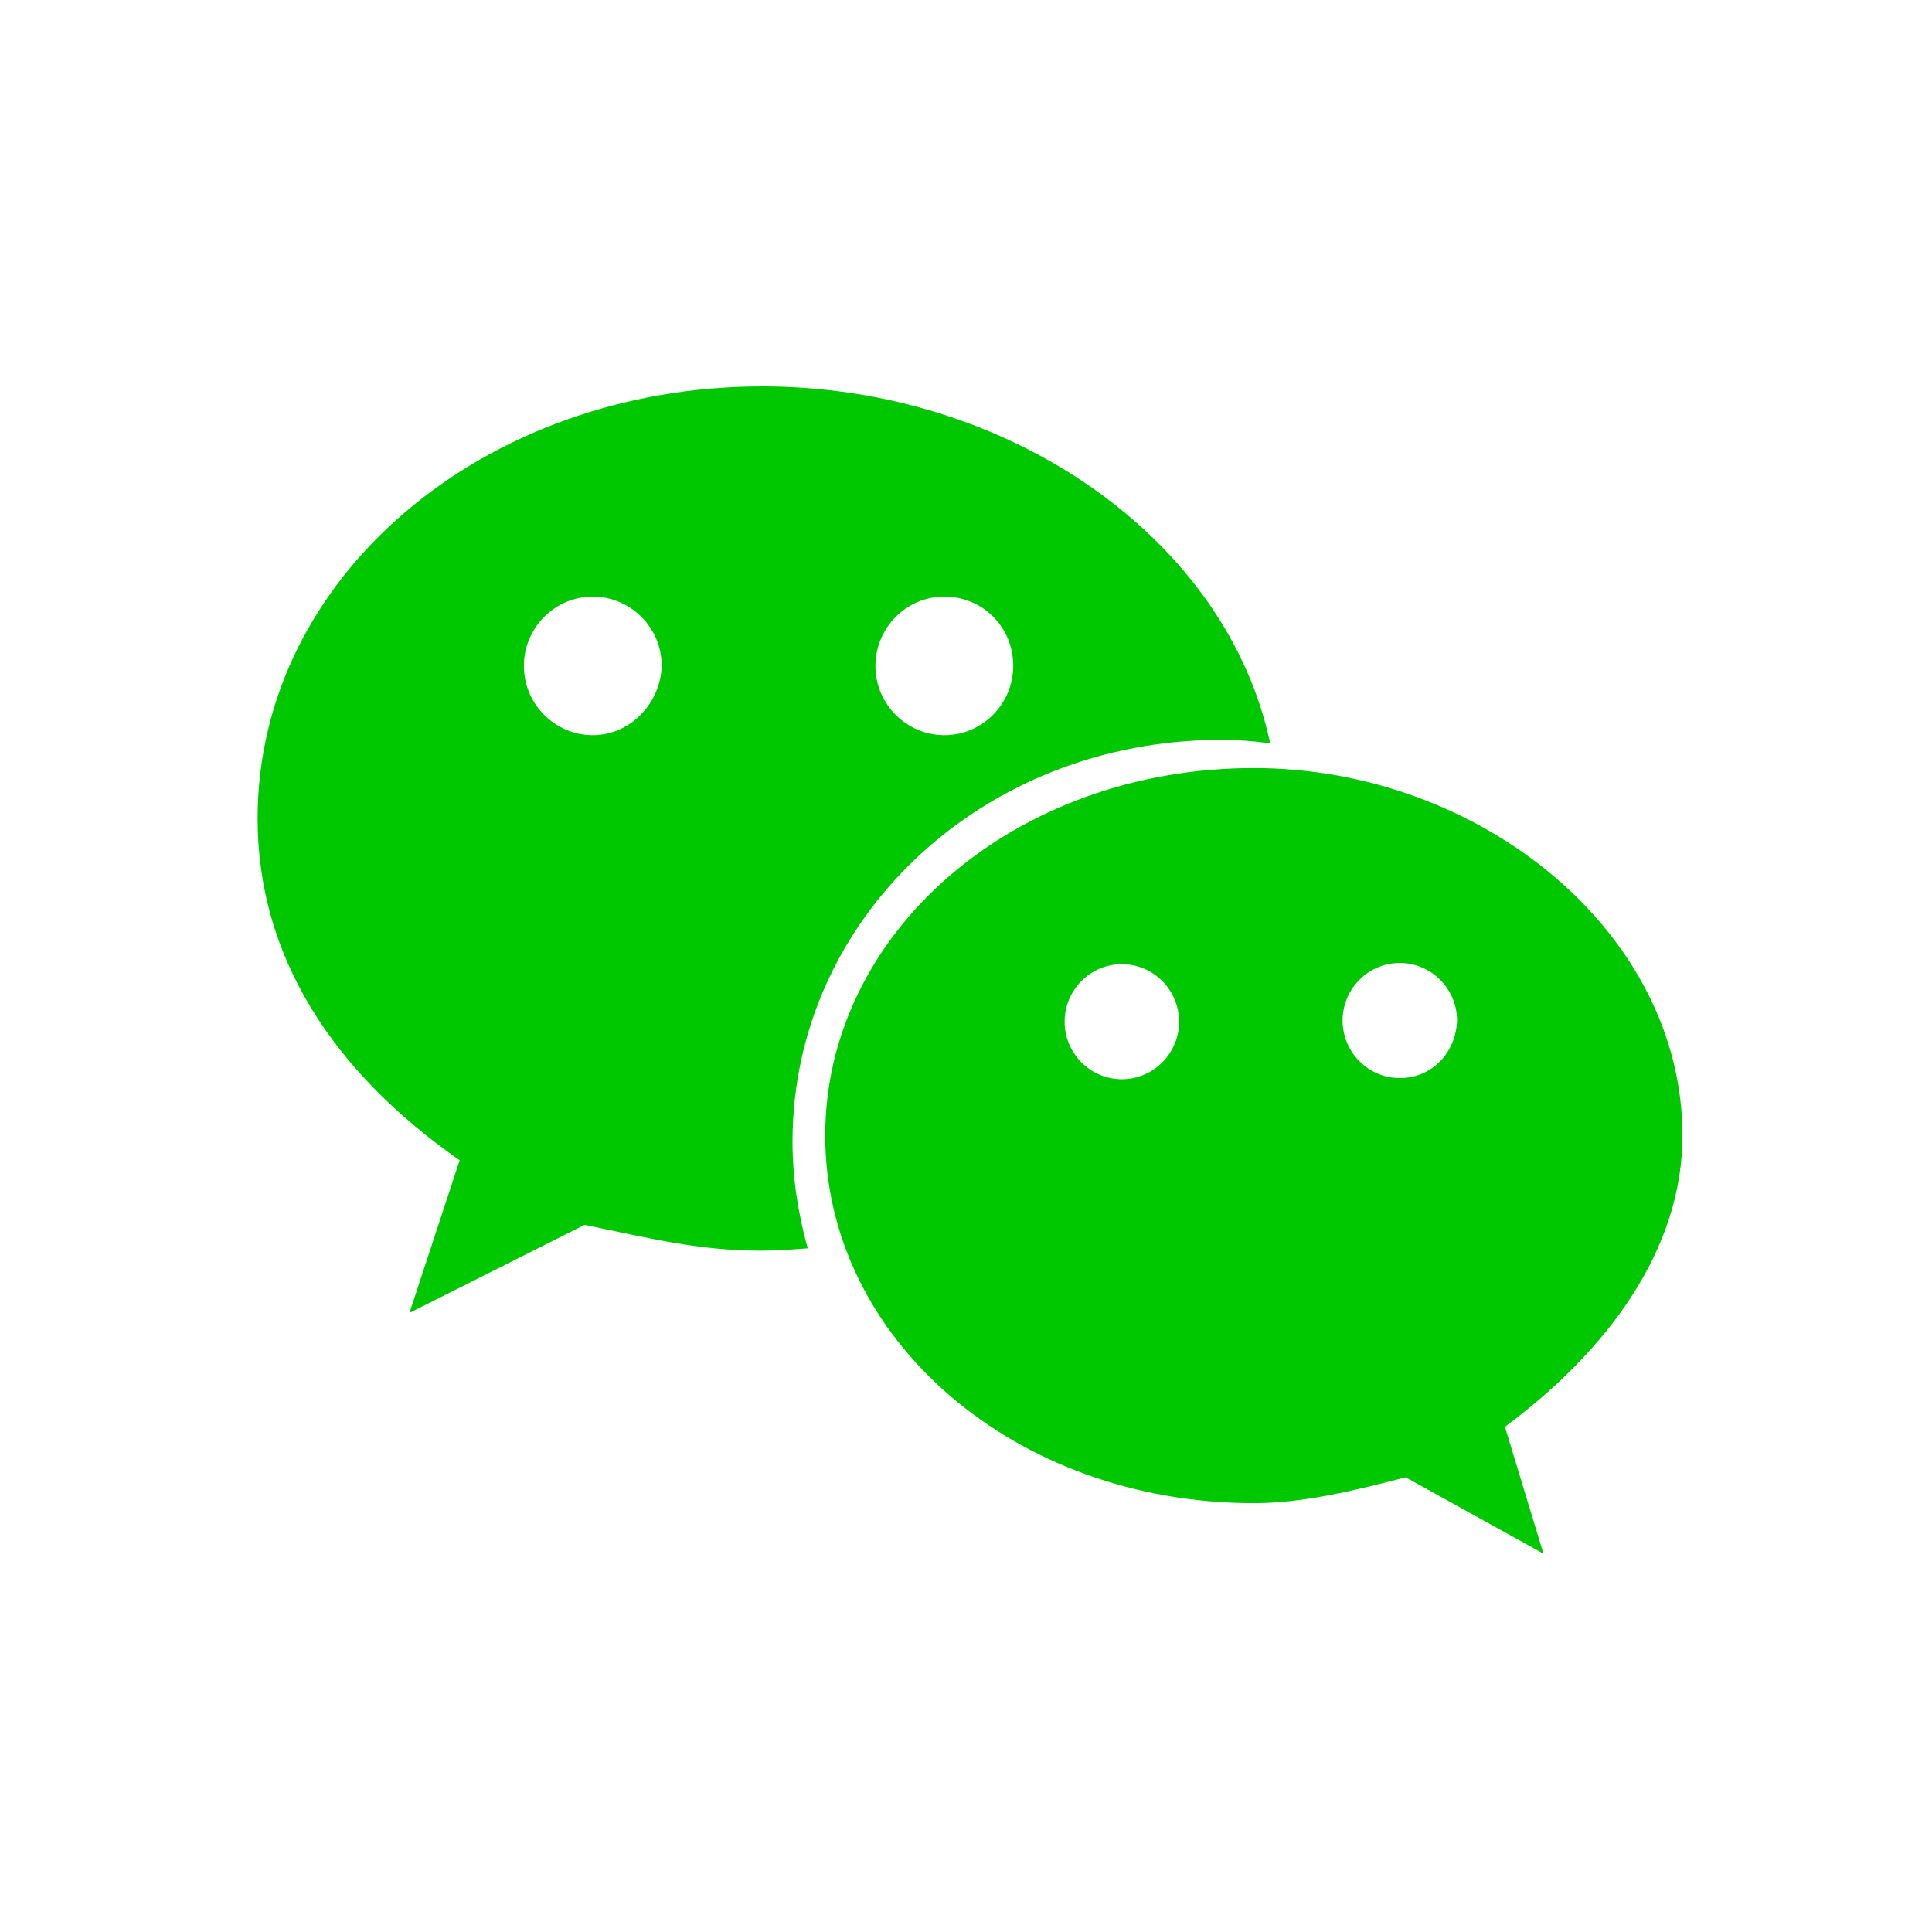 <svg xmlns="http://www.w3.org/2000/svg" xmlns:xlink="http://www.w3.org/1999/xlink" fill="none" version="1.1" width="240" height="240" viewBox="0 0 240 240"><defs><clipPath id="master_svg0_300_372"><rect x="0" y="0" width="240" height="240" rx="0"/></clipPath></defs><g clip-path="url(#master_svg0_300_372)"><g><path d="M32,101.682C32,71.632,60.146,48,94.675,48C125.433,48,152.418,66.964,157.786,92.346C155.755,92.054,153.724,91.909,151.693,91.909C121.951,91.909,98.448,114.227,98.448,141.798C98.448,146.466,99.173,150.842,100.334,155.072C98.448,155.218,96.561,155.364,94.53,155.364C86.696,155.364,80.457,153.76,72.623,152.155L50.861,163.096L57.099,144.132C41.43,133.191,32,118.895,32,101.682ZM65.079,82.718C65.079,87.532,68.996,91.325,73.639,91.325C78.281,91.325,82.053,87.386,82.198,82.718C82.198,77.904,78.281,74.112,73.639,74.112C68.851,74.112,65.079,78.05,65.079,82.718ZM108.748,82.718C108.748,87.532,112.666,91.325,117.308,91.325C122.096,91.325,125.868,87.386,125.868,82.718C125.868,77.904,122.096,74.112,117.308,74.112C112.521,74.112,108.748,78.05,108.748,82.718ZM155.755,95.409C183.901,95.409,209,115.832,209,141.068C209,155.218,199.715,167.764,186.947,177.245L191.735,193L174.616,183.518C168.377,185.123,161.993,186.727,155.755,186.727C126.013,186.727,102.51,166.305,102.51,141.068C102.51,115.978,125.868,95.409,155.755,95.409ZM166.781,126.773C166.781,130.711,169.973,133.921,173.89,133.921C177.807,133.921,180.854,130.857,180.999,126.773C180.999,122.834,177.807,119.625,173.89,119.625C169.973,119.625,166.781,122.834,166.781,126.773ZM132.252,126.918C132.252,130.857,135.443,134.066,139.361,134.066C143.278,134.066,146.47,130.857,146.47,126.918C146.47,122.98,143.278,119.771,139.361,119.771C135.443,119.771,132.252,122.98,132.252,126.918Z" fill-rule="evenodd" fill="#00C800" fill-opacity="1" style="mix-blend-mode:passthrough"/></g></g></svg>